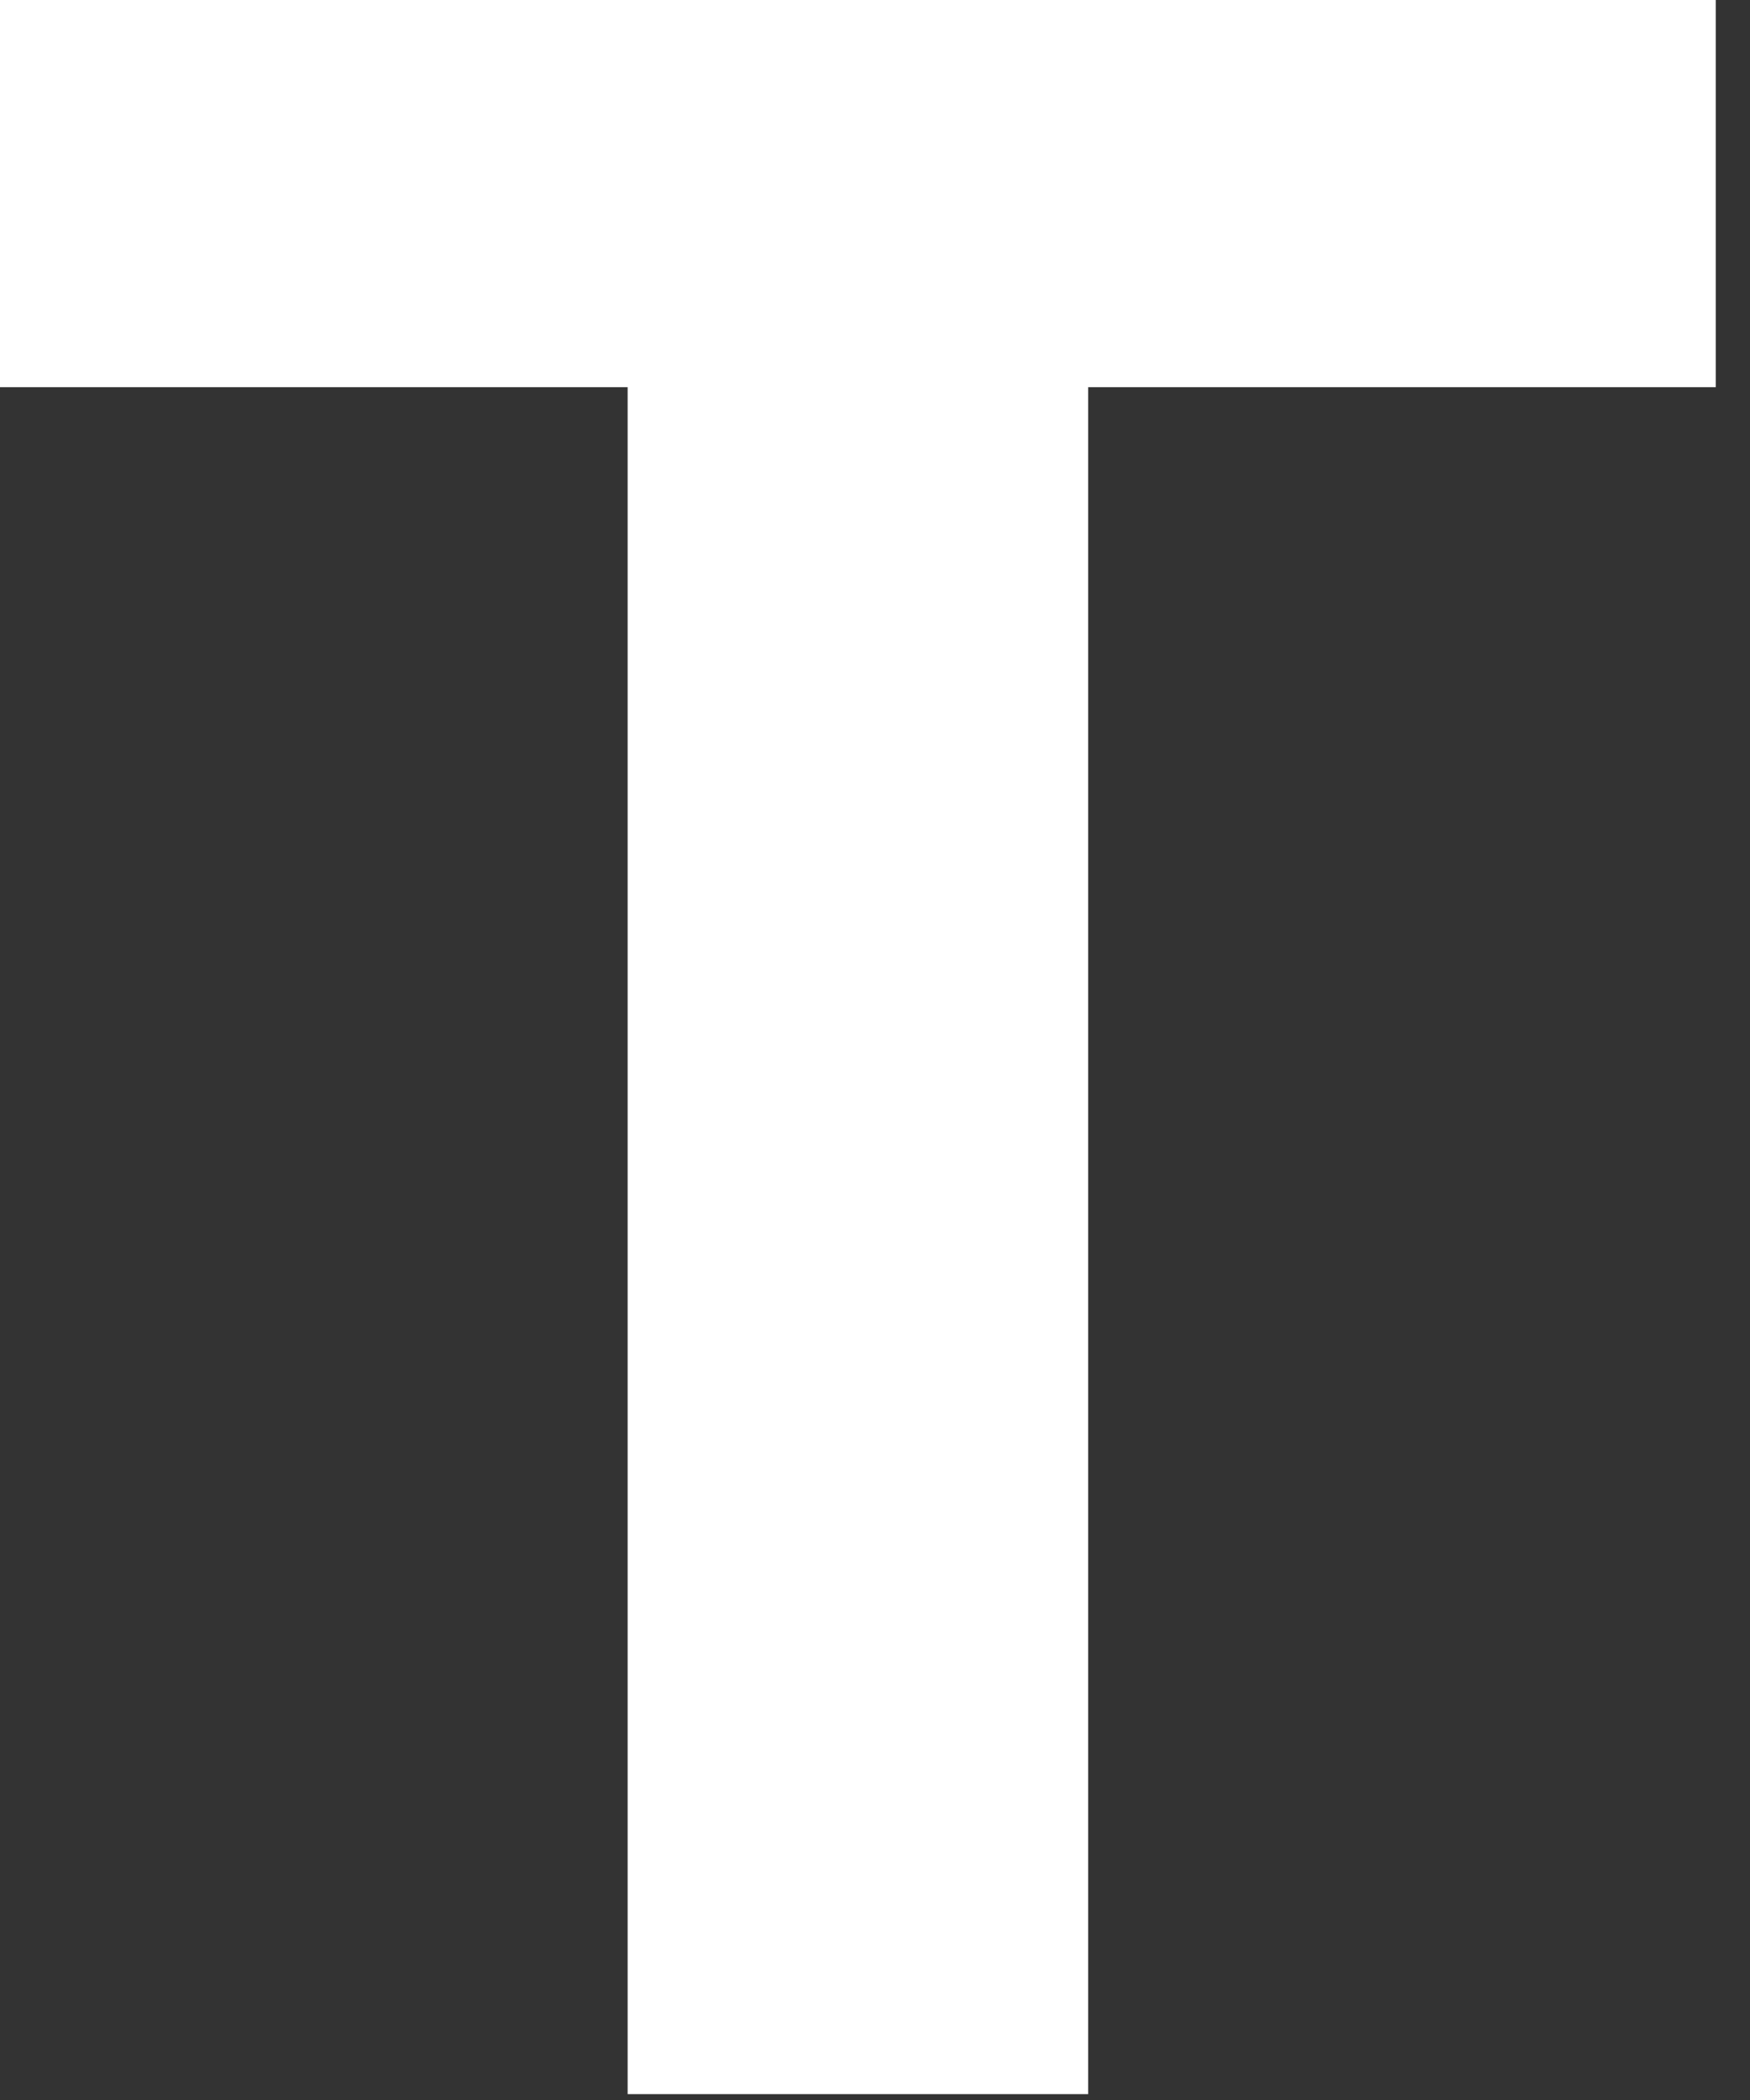 <?xml version="1.0" encoding="utf-8"?>
<svg xmlns="http://www.w3.org/2000/svg" fill="none" height="100%" overflow="visible" preserveAspectRatio="none" style="display: block;" viewBox="0 0 20 24" width="100%">
<rect x="0" y="0" width="20" height="24" fill="#333333" stroke="none"/>
<path d="M7.173 4.425H0V0H19.609V4.425H12.436V23.933H7.173V4.425Z" fill="white" id="Vector"/>
</svg>